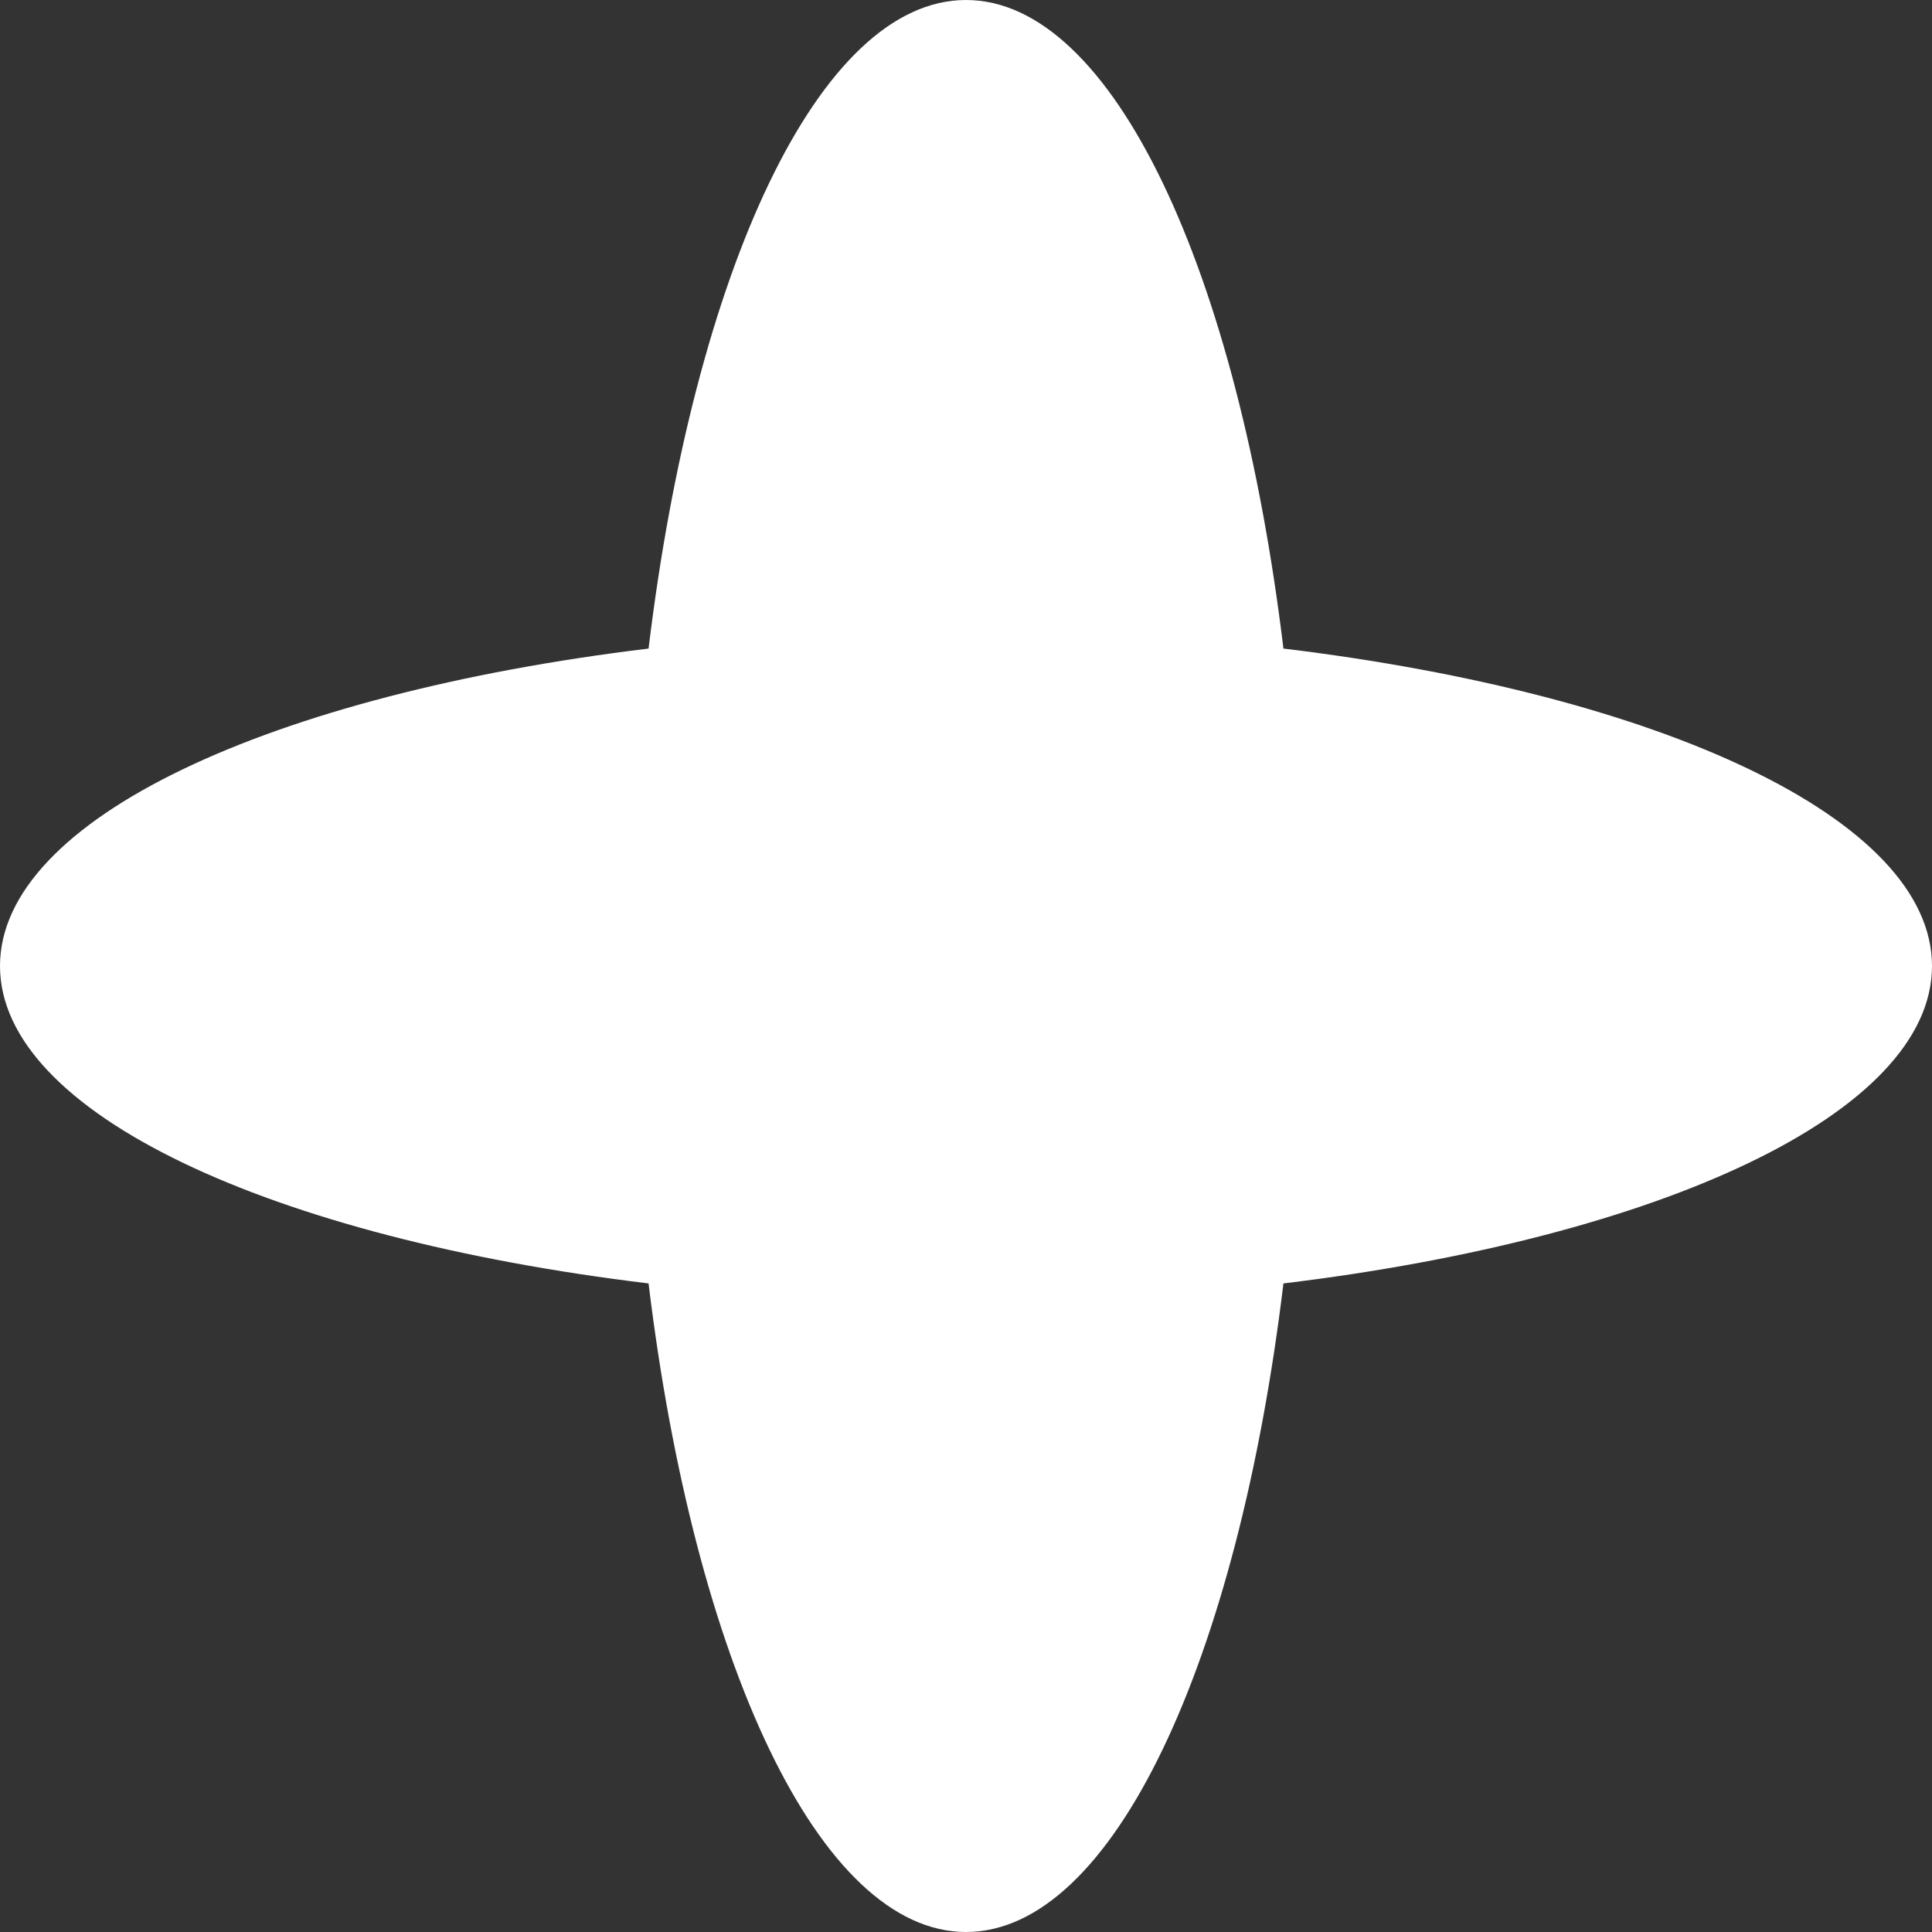 <svg width="46" height="46" fill="none" xmlns="http://www.w3.org/2000/svg"><rect width="100%" height="100%" fill="#333333" stroke="none"/><path fill-rule="evenodd" clip-rule="evenodd" d="M30.558 15.442C39.548 16.529 46 19.502 46 23c0 3.497-6.452 6.47-15.442 7.558C29.471 39.548 26.498 46 23 46c-3.497 0-6.47-6.452-7.558-15.442C6.452 29.471 0 26.498 0 23c0-3.497 6.452-6.47 15.442-7.558C16.529 6.452 19.502 0 23 0c3.497 0 6.47 6.452 7.558 15.442Z" fill="#fff"/></svg>